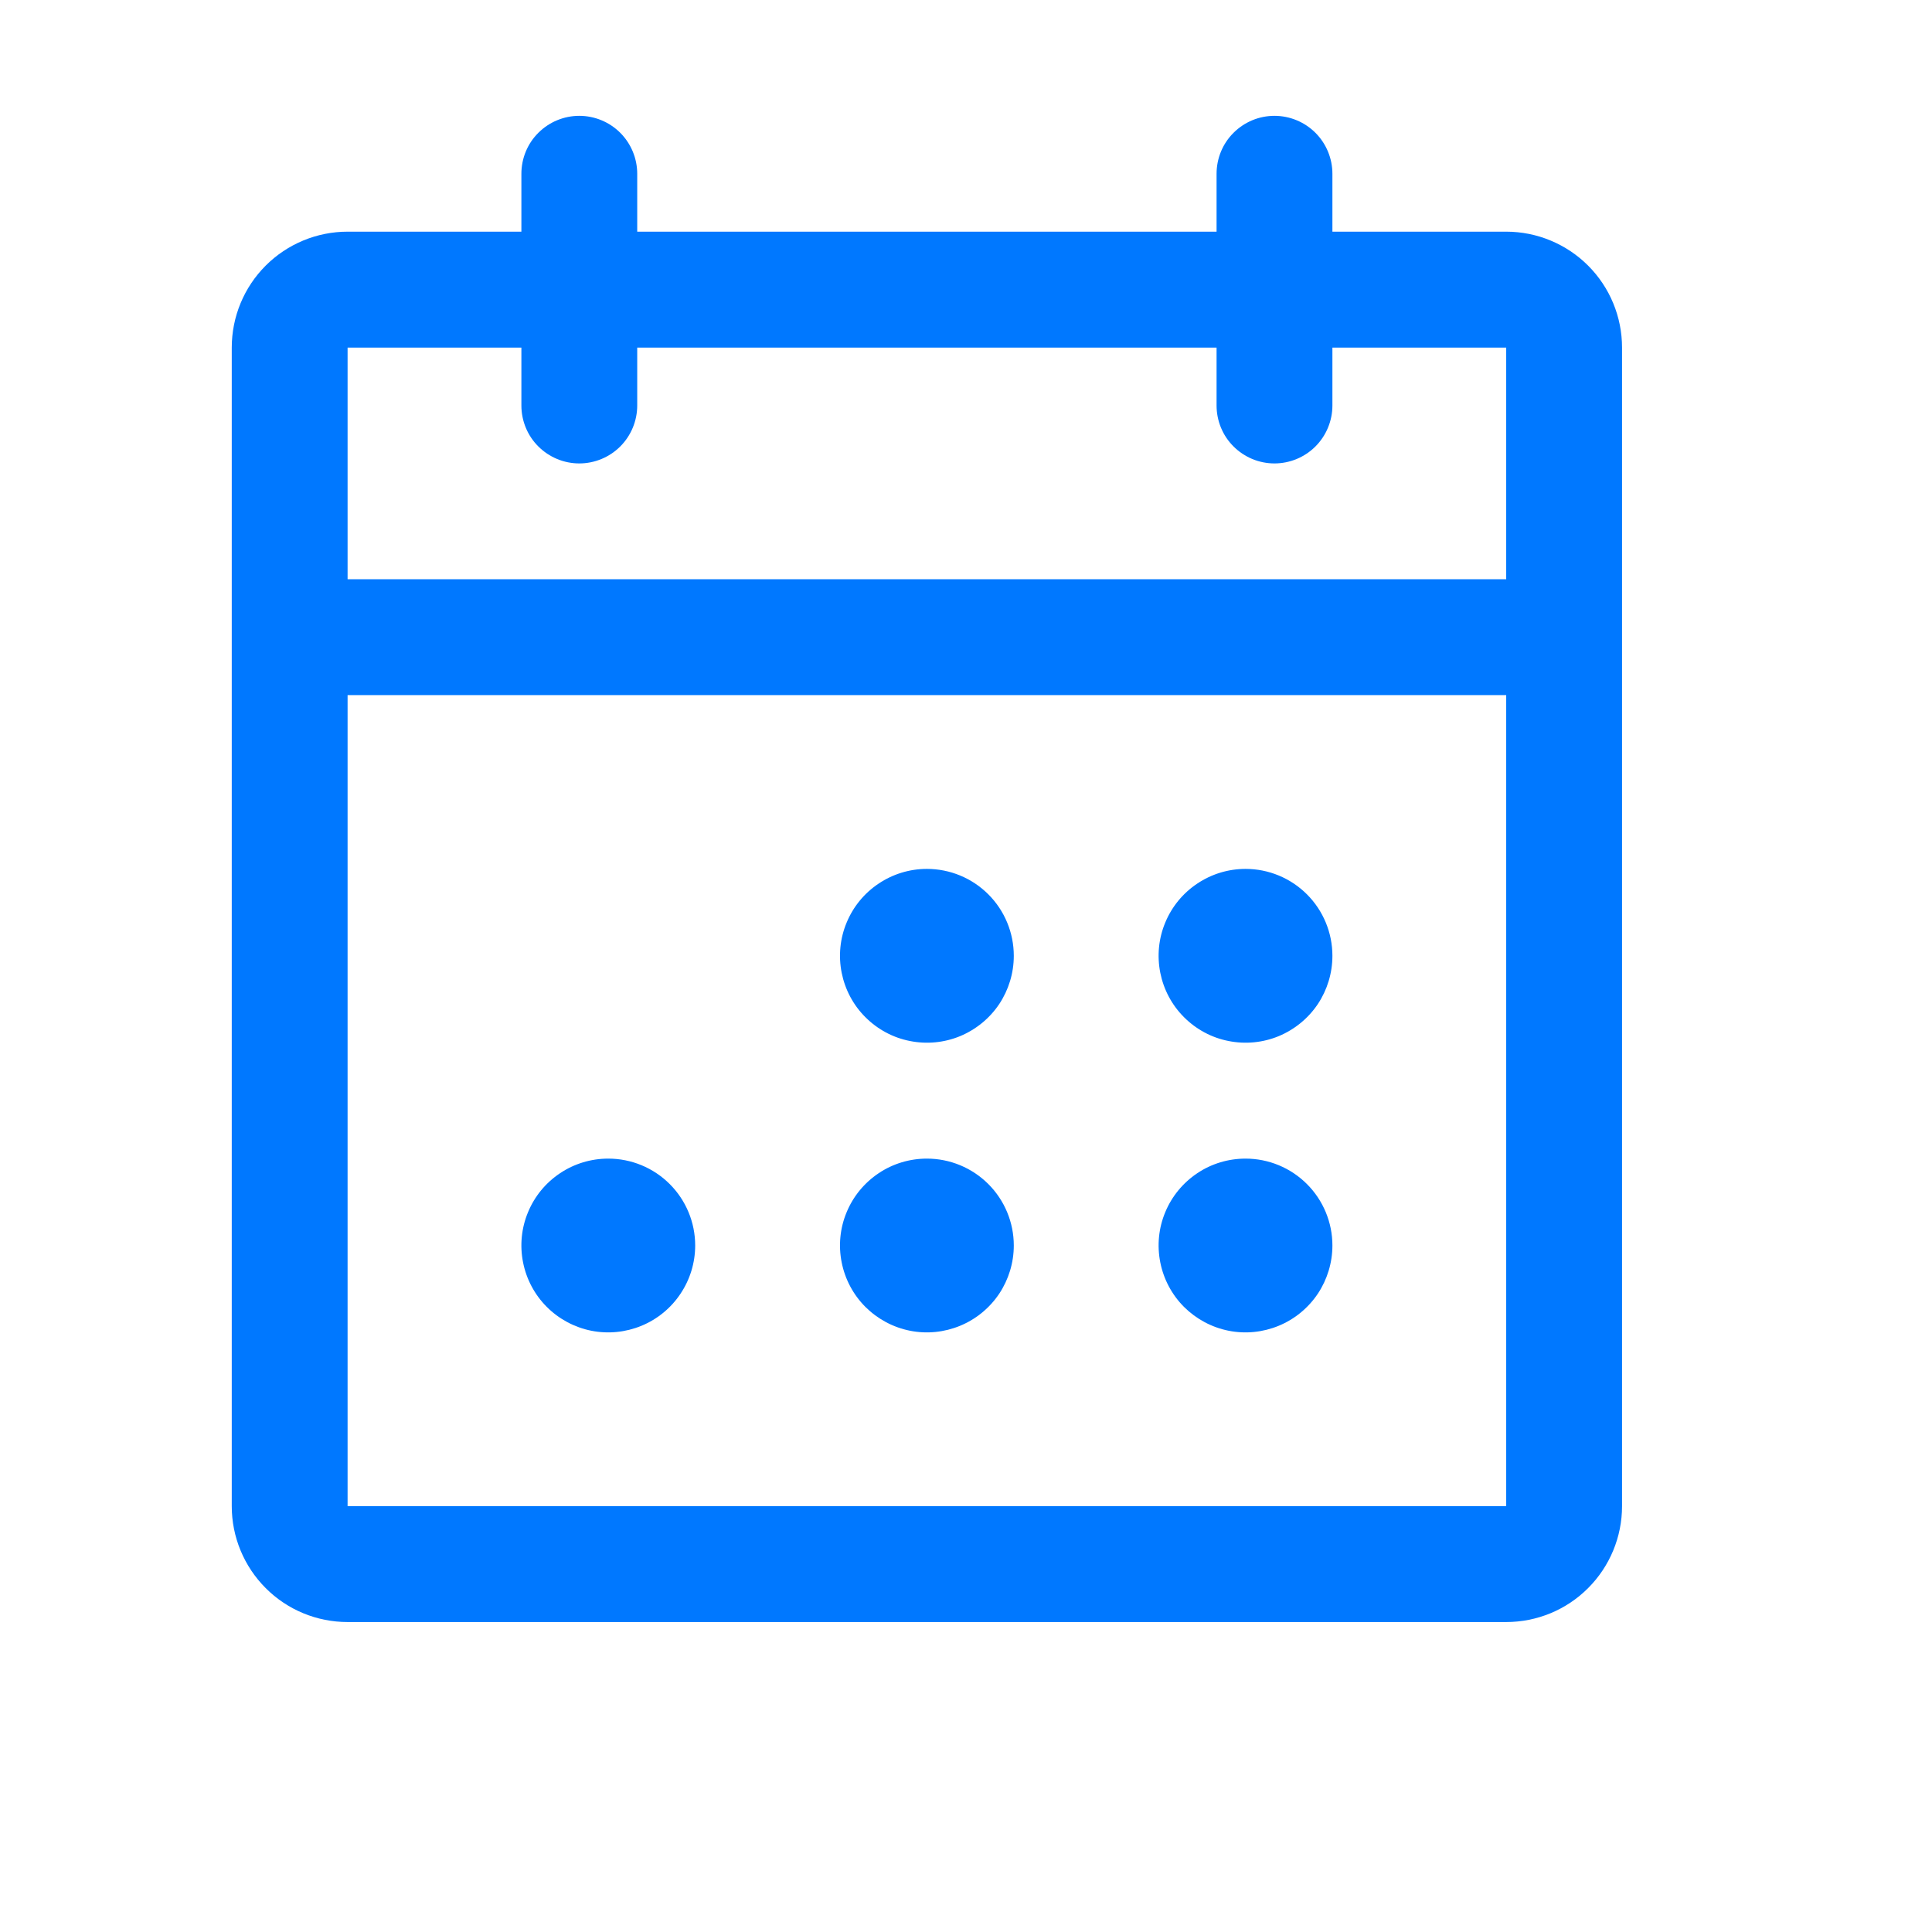 <svg width="23" height="23" viewBox="0 0 23 23" fill="none" xmlns="http://www.w3.org/2000/svg">
<path d="M17.931 2.758H15.862V2.069C15.862 1.886 15.789 1.71 15.66 1.581C15.531 1.452 15.355 1.379 15.172 1.379C14.989 1.379 14.814 1.452 14.685 1.581C14.555 1.71 14.483 1.886 14.483 2.069V2.758H7.586V2.069C7.586 1.886 7.513 1.71 7.384 1.581C7.255 1.452 7.079 1.379 6.896 1.379C6.714 1.379 6.538 1.452 6.409 1.581C6.279 1.71 6.207 1.886 6.207 2.069V2.758H4.138C3.772 2.758 3.421 2.904 3.163 3.162C2.904 3.421 2.759 3.772 2.759 4.138V17.931C2.759 18.296 2.904 18.647 3.163 18.906C3.421 19.165 3.772 19.31 4.138 19.31H17.931C18.297 19.31 18.648 19.165 18.906 18.906C19.165 18.647 19.31 18.296 19.31 17.931V4.138C19.31 3.772 19.165 3.421 18.906 3.162C18.648 2.904 18.297 2.758 17.931 2.758ZM6.207 4.138V4.827C6.207 5.01 6.279 5.186 6.409 5.315C6.538 5.444 6.714 5.517 6.896 5.517C7.079 5.517 7.255 5.444 7.384 5.315C7.513 5.186 7.586 5.01 7.586 4.827V4.138H14.483V4.827C14.483 5.01 14.555 5.186 14.685 5.315C14.814 5.444 14.989 5.517 15.172 5.517C15.355 5.517 15.531 5.444 15.66 5.315C15.789 5.186 15.862 5.01 15.862 4.827V4.138H17.931V6.896H4.138V4.138H6.207ZM17.931 17.931H4.138V8.275H17.931V17.931ZM12.069 11.379C12.069 11.584 12.008 11.784 11.895 11.954C11.781 12.124 11.619 12.256 11.43 12.335C11.241 12.413 11.033 12.433 10.833 12.393C10.632 12.354 10.448 12.255 10.303 12.11C10.158 11.966 10.06 11.781 10.02 11.581C9.98 11.38 10 11.172 10.079 10.983C10.157 10.794 10.29 10.632 10.46 10.519C10.63 10.405 10.83 10.344 11.034 10.344C11.309 10.344 11.572 10.453 11.766 10.647C11.96 10.841 12.069 11.104 12.069 11.379ZM15.862 11.379C15.862 11.584 15.801 11.784 15.688 11.954C15.574 12.124 15.412 12.256 15.223 12.335C15.034 12.413 14.826 12.433 14.626 12.393C14.425 12.354 14.241 12.255 14.096 12.11C13.951 11.966 13.853 11.781 13.813 11.581C13.773 11.38 13.793 11.172 13.872 10.983C13.95 10.794 14.083 10.632 14.253 10.519C14.423 10.405 14.623 10.344 14.828 10.344C15.102 10.344 15.365 10.453 15.559 10.647C15.753 10.841 15.862 11.104 15.862 11.379ZM8.276 14.827C8.276 15.032 8.215 15.232 8.101 15.402C7.988 15.572 7.826 15.705 7.637 15.783C7.448 15.861 7.24 15.882 7.039 15.842C6.839 15.802 6.654 15.703 6.51 15.559C6.365 15.414 6.267 15.23 6.227 15.029C6.187 14.828 6.207 14.62 6.286 14.431C6.364 14.242 6.496 14.081 6.667 13.967C6.837 13.853 7.037 13.793 7.241 13.793C7.516 13.793 7.779 13.902 7.973 14.096C8.167 14.29 8.276 14.553 8.276 14.827ZM12.069 14.827C12.069 15.032 12.008 15.232 11.895 15.402C11.781 15.572 11.619 15.705 11.43 15.783C11.241 15.861 11.033 15.882 10.833 15.842C10.632 15.802 10.448 15.703 10.303 15.559C10.158 15.414 10.06 15.23 10.02 15.029C9.98 14.828 10 14.62 10.079 14.431C10.157 14.242 10.29 14.081 10.46 13.967C10.63 13.853 10.83 13.793 11.034 13.793C11.309 13.793 11.572 13.902 11.766 14.096C11.96 14.29 12.069 14.553 12.069 14.827ZM15.862 14.827C15.862 15.032 15.801 15.232 15.688 15.402C15.574 15.572 15.412 15.705 15.223 15.783C15.034 15.861 14.826 15.882 14.626 15.842C14.425 15.802 14.241 15.703 14.096 15.559C13.951 15.414 13.853 15.23 13.813 15.029C13.773 14.828 13.793 14.62 13.872 14.431C13.95 14.242 14.083 14.081 14.253 13.967C14.423 13.853 14.623 13.793 14.828 13.793C15.102 13.793 15.365 13.902 15.559 14.096C15.753 14.29 15.862 14.553 15.862 14.827Z" fill="#0078FF"/>
</svg>
